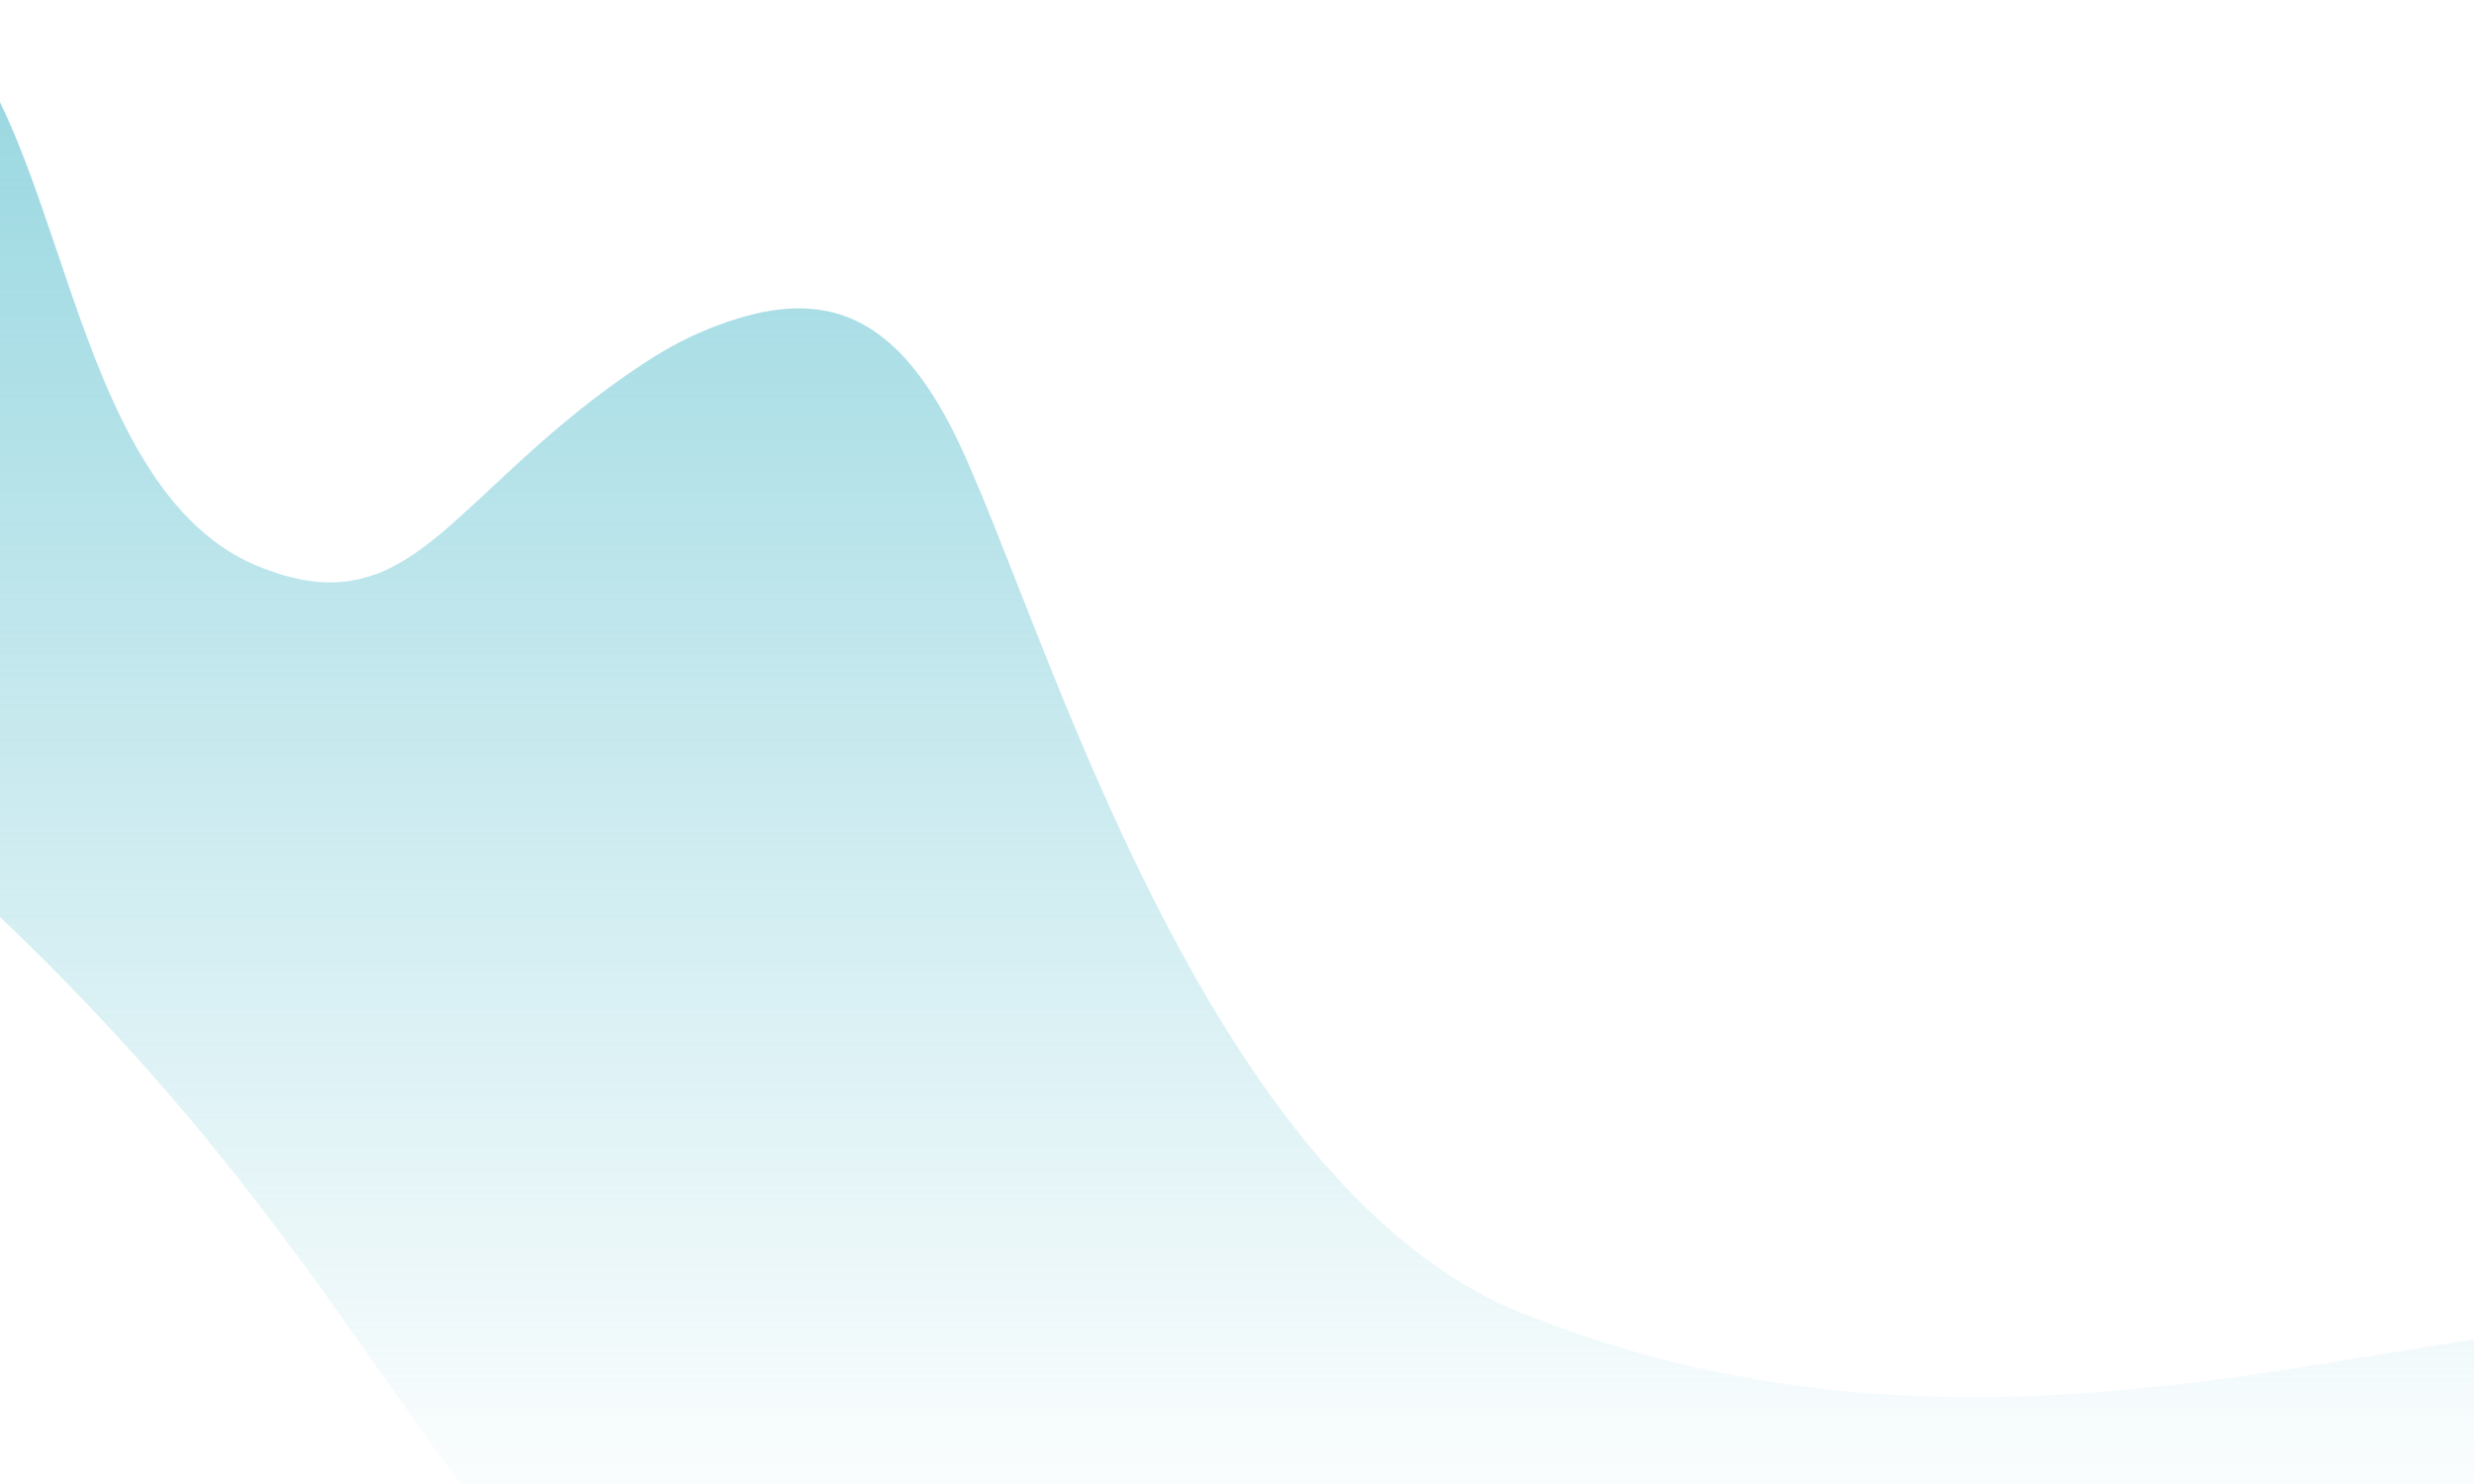 <svg xmlns="http://www.w3.org/2000/svg" width="390" height="234" viewBox="0 0 390 234" fill="none">
  <path d="M398.996 244H80.712C73.499 235.631 66.971 226.328 59.879 216.222C44.813 194.789 27.754 170.513 -3.102 141.657C-6.092 138.814 -9.067 136.055 -12 133.387V0C-7.499 3.913 -3.526 8.972 -0.39 15.292C2.838 21.809 5.411 29.131 7.981 36.686L10.094 42.899C17.253 64.152 25.093 83.749 42.051 89.826C45.722 91.168 48.961 91.838 52.029 91.838C54.816 91.838 57.463 91.283 60.164 90.181H60.172C65.859 87.75 70.787 83.154 77.023 77.341C83.901 70.892 92.15 63.158 103.383 56.083C105.71 54.653 108.111 53.384 110.46 52.377C116.183 49.934 121.293 48.624 125.925 48.624C137.207 48.624 145.642 56.382 153.179 74.346C155.232 79.061 157.562 84.987 160.185 91.663C175.023 129.475 199.857 192.768 242.021 207.869C266.039 217.212 289.244 220.299 311.01 220.299C334.618 220.299 356.534 216.665 375.983 213.443C384.151 212.102 391.855 210.832 399 209.961V243.992L398.996 244Z" fill="url(#paint0_linear_1361_17545)" fill-opacity="0.9"/>
  <defs>
    <linearGradient id="paint0_linear_1361_17545" x1="193.5" y1="0" x2="193.5" y2="244" gradientUnits="userSpaceOnUse">
      <stop stop-color="#89D1DC"/>
      <stop offset="1" stop-color="#89D1DC" stop-opacity="0"/>
    </linearGradient>
  </defs>
</svg>